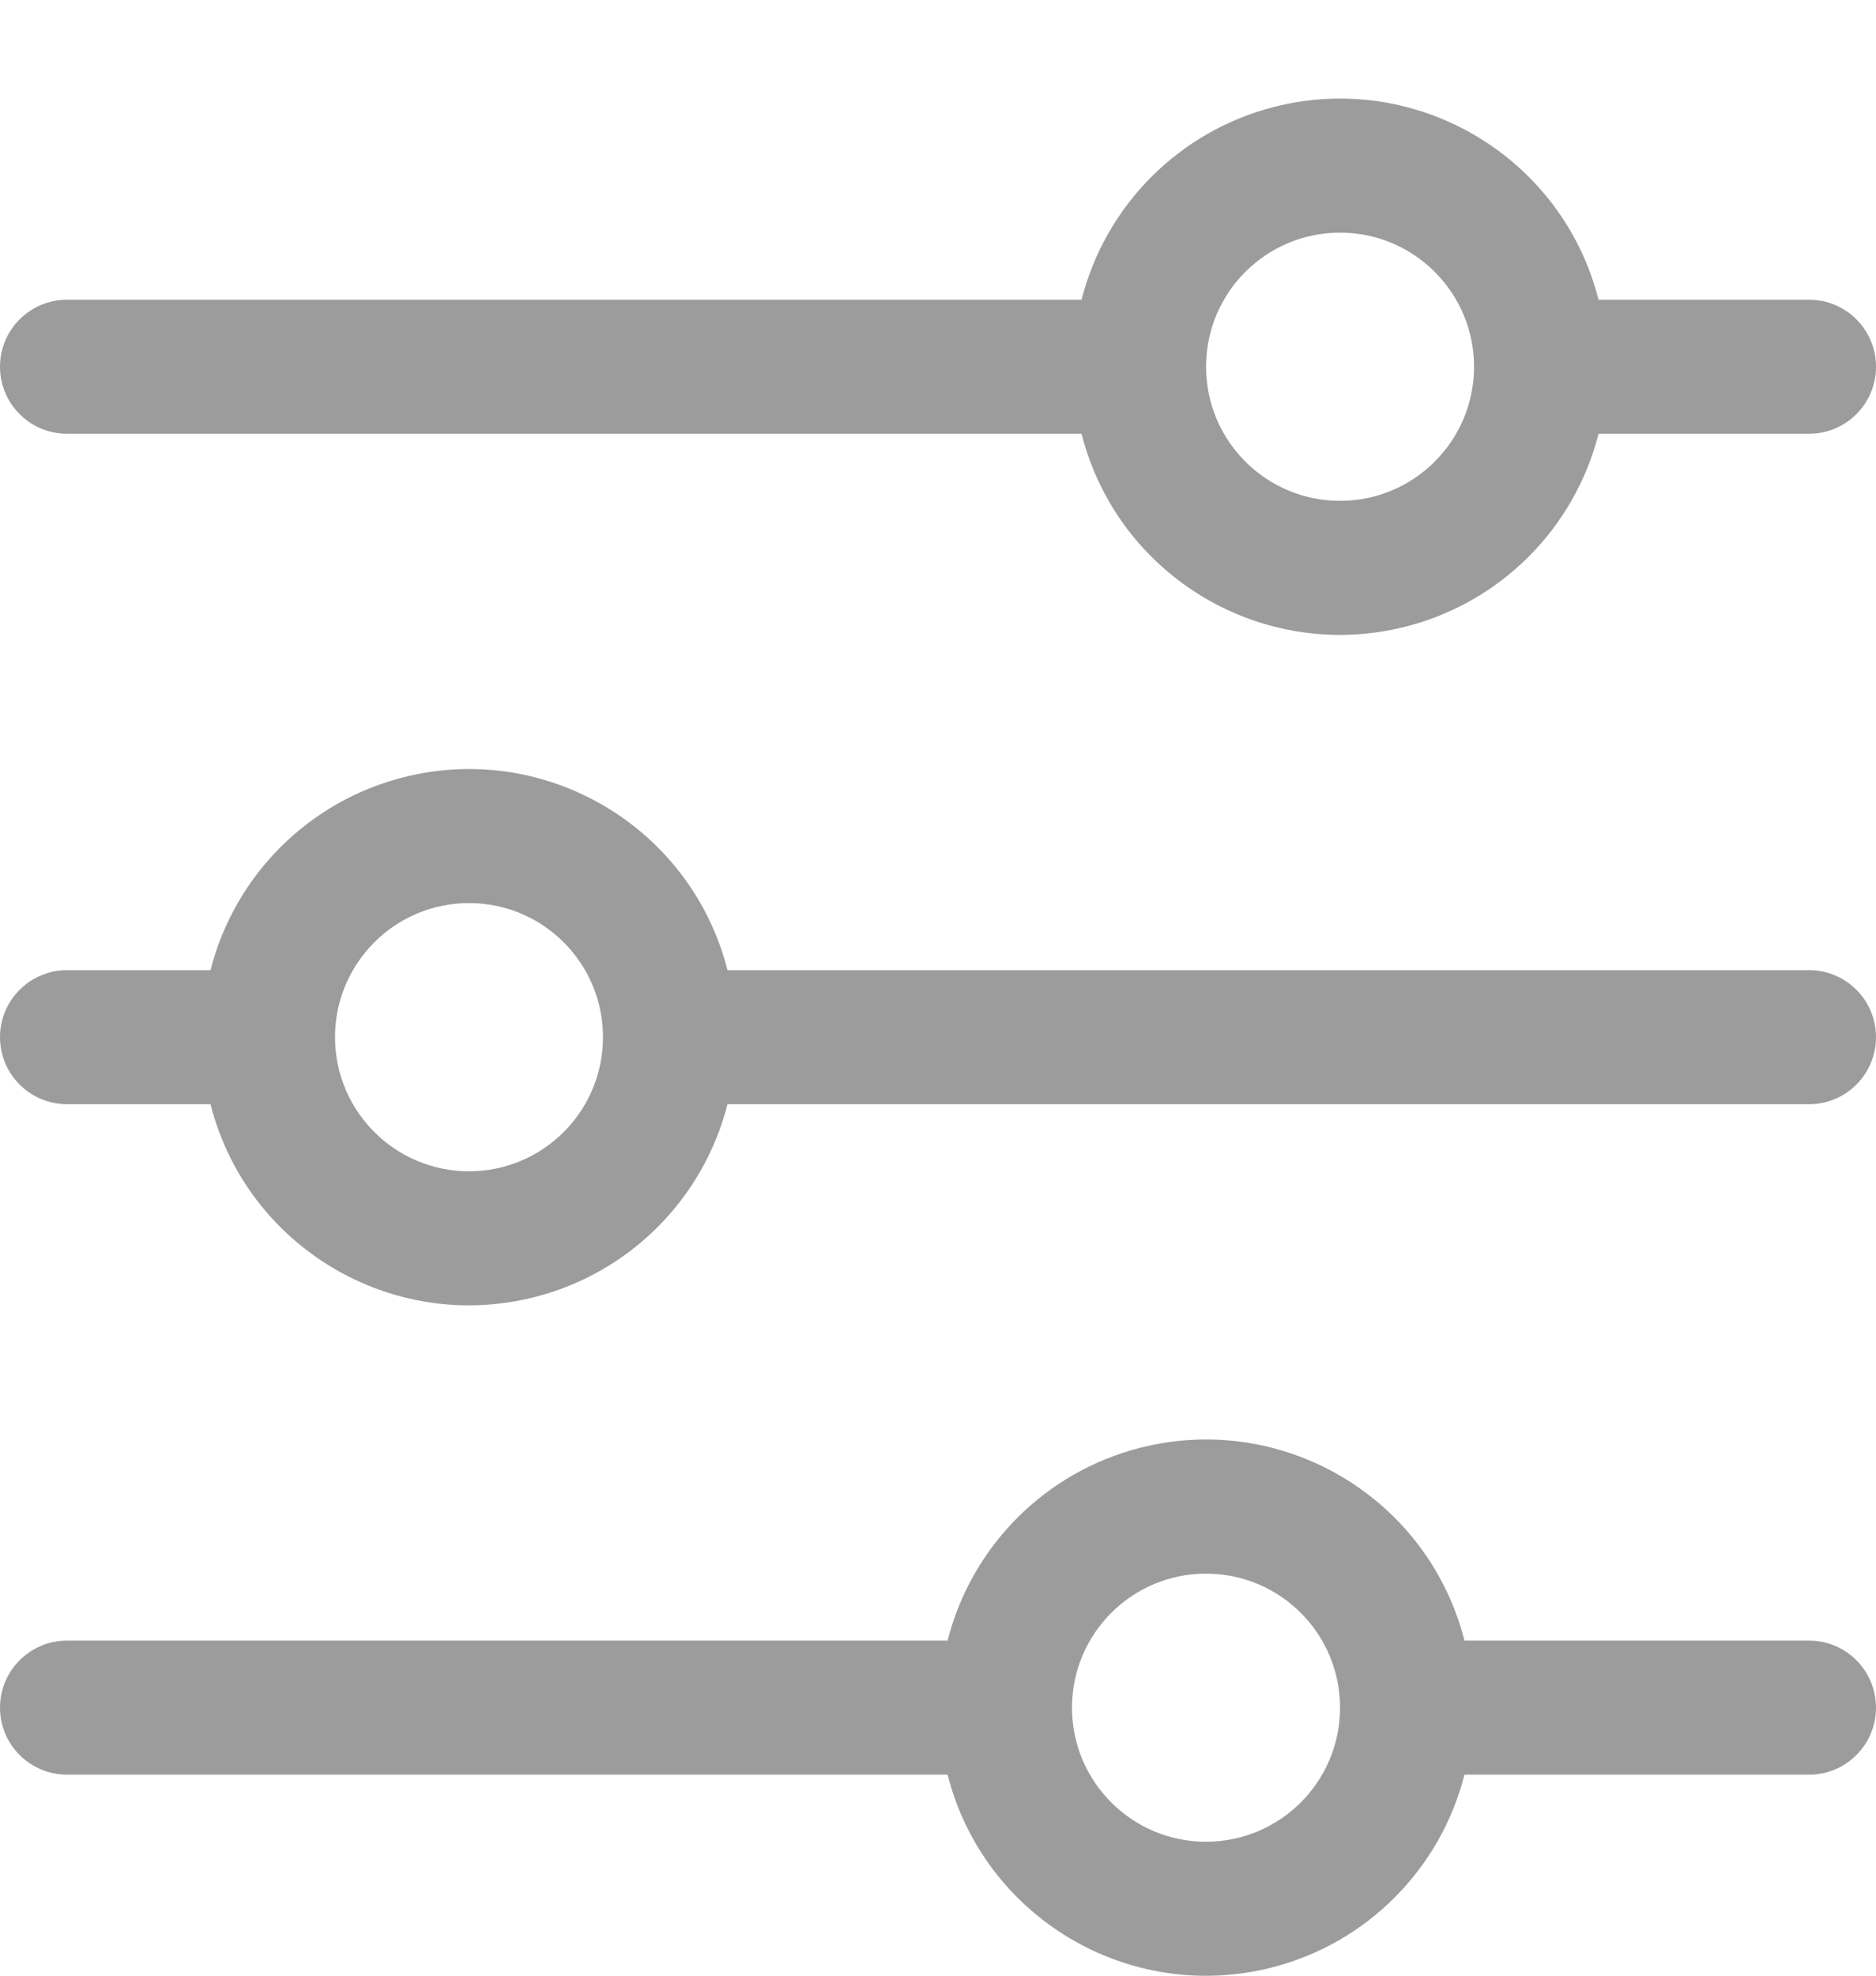 <?xml version="1.0" encoding="UTF-8"?>
<svg xmlns="http://www.w3.org/2000/svg" width="19" height="20" viewBox="0 0 19 20" fill="none">
  <path d="M18.322 9.821H7.368C7 8.375 5.53 7.501 4.084 7.869C3.125 8.113 2.376 8.862 2.132 9.821H0.679C0.304 9.821 0 10.125 0 10.499C0 10.874 0.304 11.178 0.679 11.178H2.132C2.5 12.624 3.971 13.498 5.416 13.13C6.375 12.886 7.124 12.137 7.368 11.178H18.322C18.697 11.178 19 10.874 19 10.499C19 10.125 18.697 9.821 18.322 9.821ZM4.75 11.857C4.001 11.857 3.393 11.249 3.393 10.499C3.393 9.75 4.001 9.142 4.75 9.142C5.5 9.142 6.107 9.75 6.107 10.499C6.107 11.249 5.5 11.857 4.75 11.857Z" fill="#9C9C9C"></path>
  <path d="M18.322 3.034H16.19C15.822 1.588 14.351 0.714 12.905 1.082C11.947 1.326 11.198 2.075 10.954 3.034H0.679C0.304 3.034 0 3.338 0 3.712C0 4.087 0.304 4.391 0.679 4.391H10.954C11.322 5.837 12.792 6.711 14.238 6.343C15.197 6.099 15.946 5.35 16.19 4.391H18.322C18.697 4.391 19 4.087 19 3.712C19 3.338 18.697 3.034 18.322 3.034ZM13.572 5.07C12.822 5.07 12.215 4.462 12.215 3.712C12.215 2.963 12.822 2.355 13.572 2.355C14.321 2.355 14.929 2.963 14.929 3.712C14.929 4.462 14.321 5.07 13.572 5.07Z" fill="#9C9C9C"></path>
  <path d="M18.322 16.608H14.832C14.464 15.162 12.994 14.288 11.548 14.656C10.589 14.9 9.841 15.649 9.597 16.608H0.679C0.304 16.608 0 16.912 0 17.287C0 17.661 0.304 17.965 0.679 17.965H9.597C9.965 19.411 11.435 20.285 12.881 19.917C13.84 19.673 14.588 18.924 14.832 17.965H18.322C18.697 17.965 19 17.661 19 17.287C19 16.912 18.697 16.608 18.322 16.608ZM12.214 18.644C11.465 18.644 10.857 18.036 10.857 17.287C10.857 16.537 11.465 15.93 12.214 15.93C12.964 15.93 13.572 16.537 13.572 17.287C13.572 18.036 12.964 18.644 12.214 18.644Z" fill="#9C9C9C"></path>
</svg>
